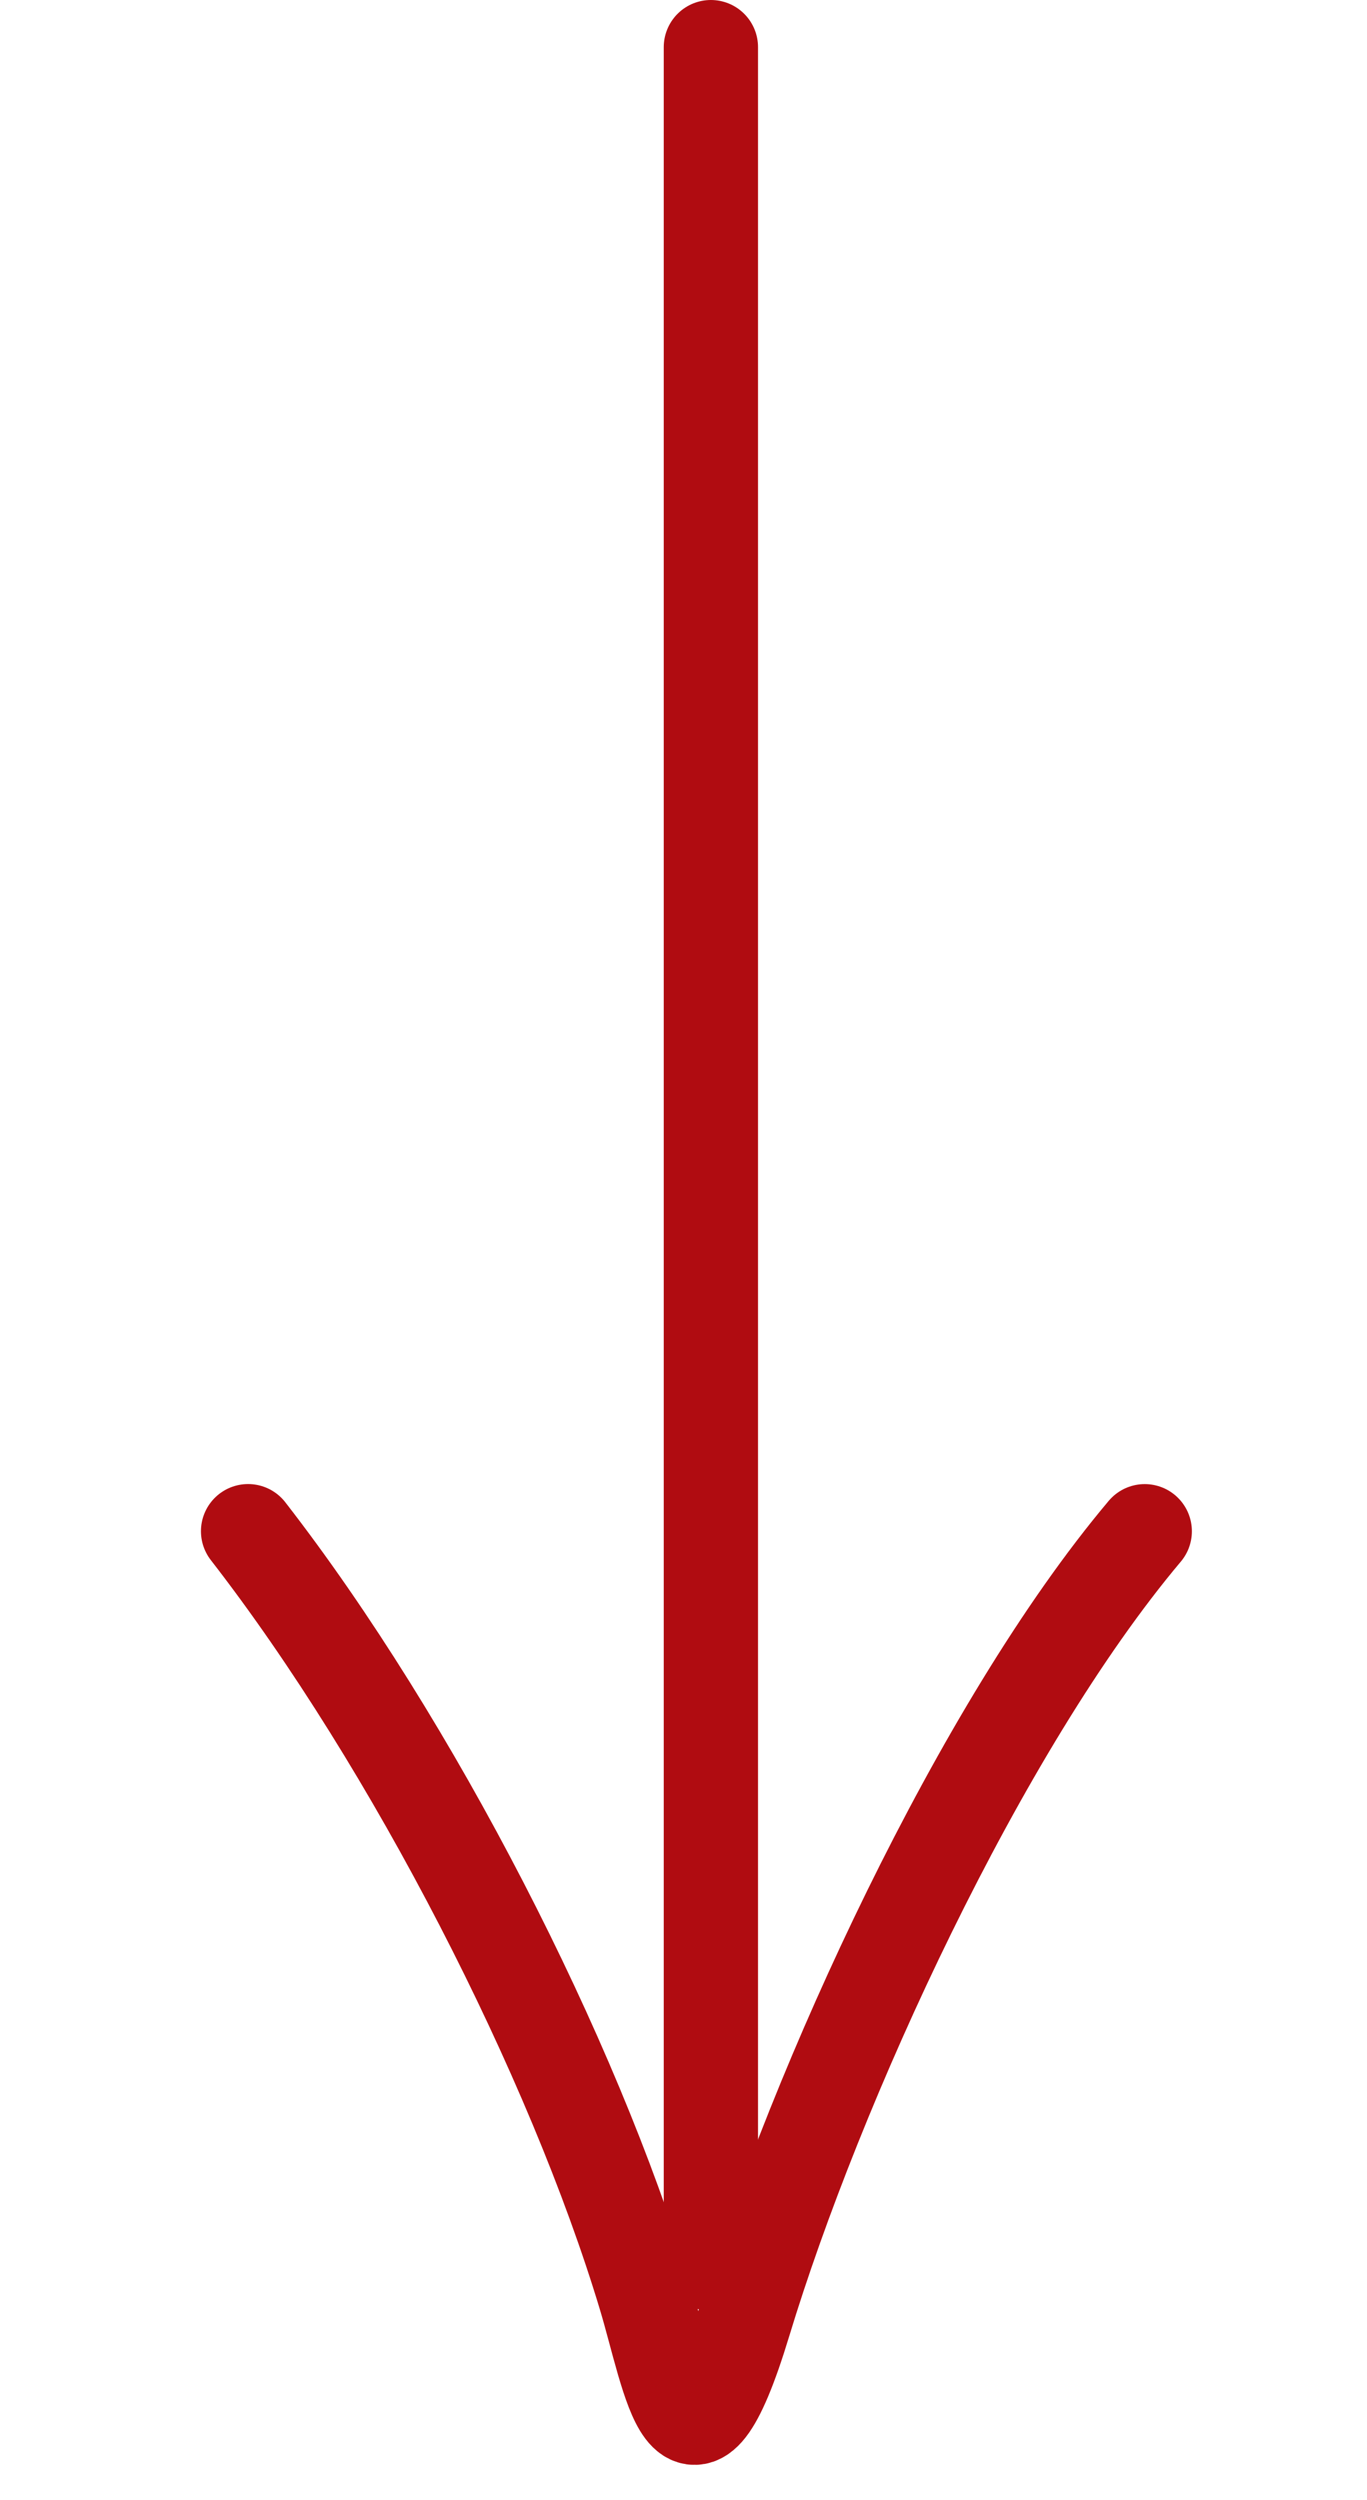 <svg xmlns="http://www.w3.org/2000/svg" width="29" height="53" viewBox="0 0 29 53" fill="none"><path d="M15.081 1L15.081 47.991" stroke="#B00C11" stroke-width="2" stroke-linecap="round"></path><path d="M5.263 32.462C8.763 36.968 12.165 43.627 13.685 48.678C14.221 50.461 14.594 53.164 15.786 49.237C17.306 44.226 20.777 36.627 24.285 32.463" stroke="#B00C11" stroke-width="2" stroke-linecap="round"></path></svg>